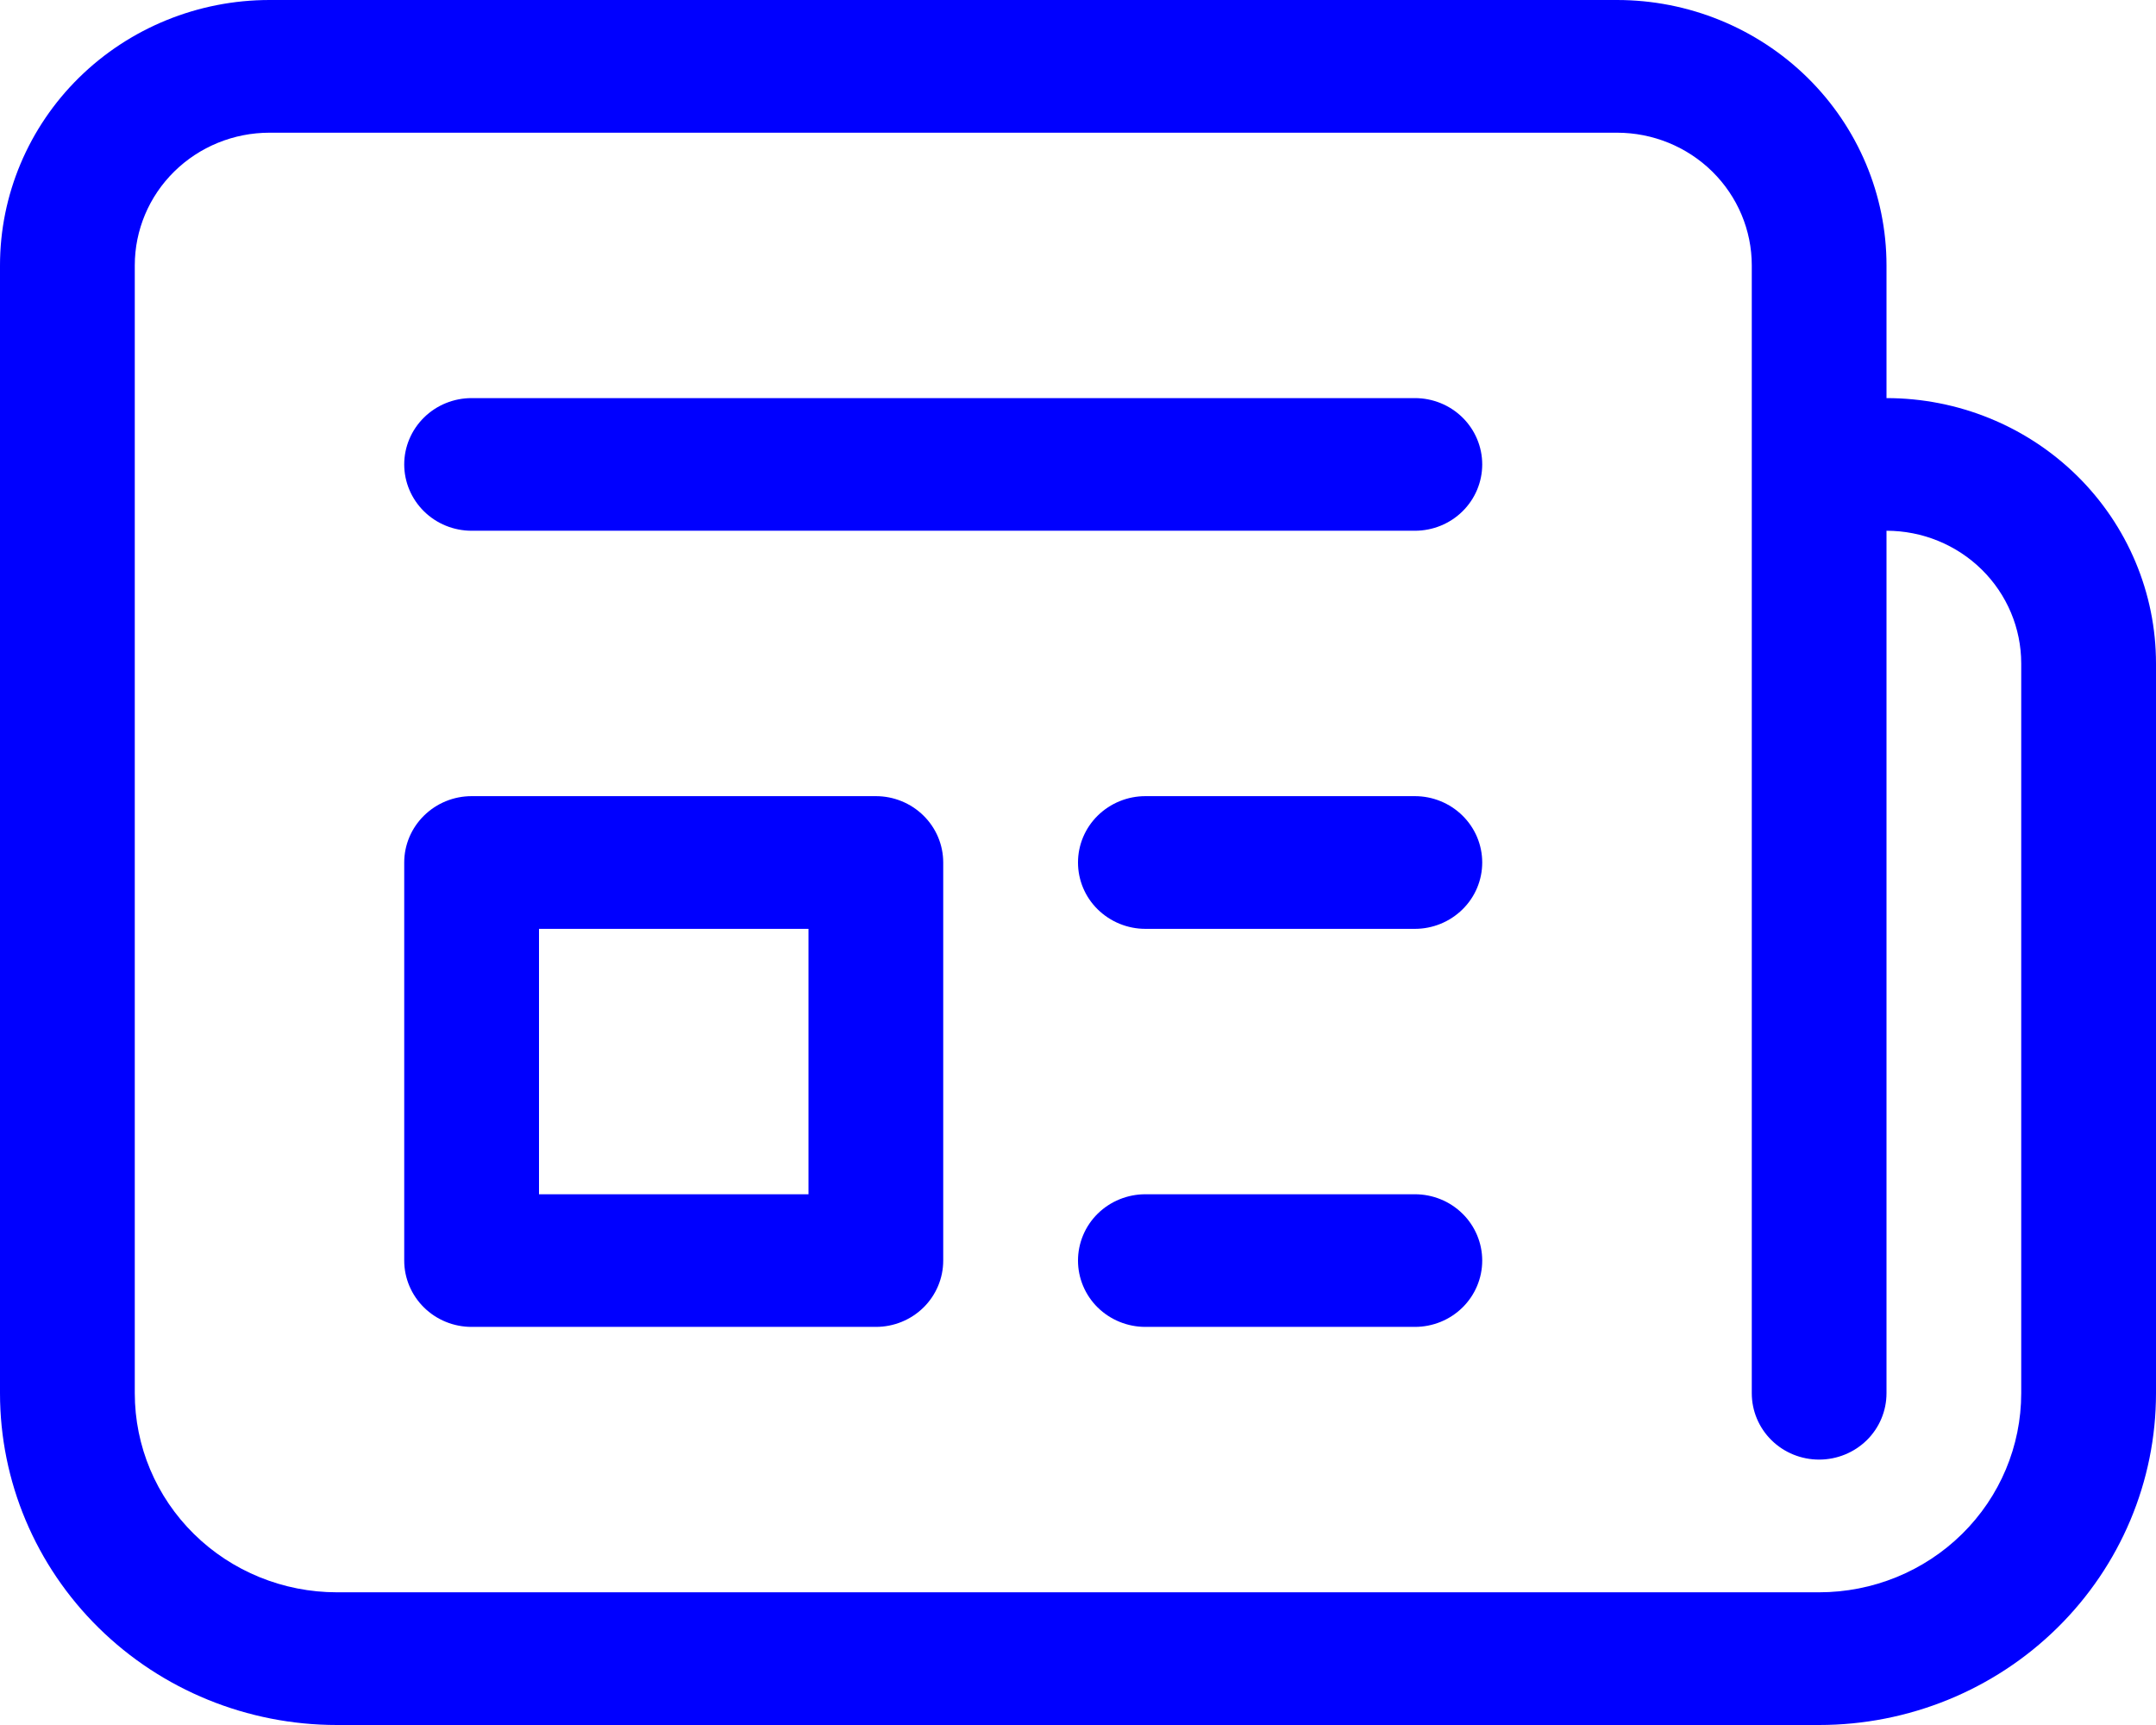 <svg width="35" height="28" viewBox="0 0 35 28" fill="none" xmlns="http://www.w3.org/2000/svg">
<path d="M6.562 7.538C6.562 7.253 6.678 6.979 6.883 6.777C7.088 6.575 7.366 6.462 7.656 6.462H22.969C23.259 6.462 23.537 6.575 23.742 6.777C23.947 6.979 24.062 7.253 24.062 7.538C24.062 7.824 23.947 8.098 23.742 8.3C23.537 8.502 23.259 8.615 22.969 8.615H7.656C7.366 8.615 7.088 8.502 6.883 8.3C6.678 8.098 6.562 7.824 6.562 7.538Z" fill="#0000FF"/>
<path d="M18.594 12.923C18.304 12.923 18.026 13.037 17.82 13.239C17.615 13.441 17.5 13.714 17.5 14C17.5 14.286 17.615 14.56 17.82 14.761C18.026 14.963 18.304 15.077 18.594 15.077H22.969C23.259 15.077 23.537 14.963 23.742 14.761C23.947 14.56 24.062 14.286 24.062 14C24.062 13.714 23.947 13.441 23.742 13.239C23.537 13.037 23.259 12.923 22.969 12.923H18.594Z" fill="#0000FF"/>
<path d="M17.5 20.462C17.5 20.176 17.615 19.902 17.82 19.7C18.026 19.498 18.304 19.385 18.594 19.385H22.969C23.259 19.385 23.537 19.498 23.742 19.7C23.947 19.902 24.062 20.176 24.062 20.462C24.062 20.747 23.947 21.021 23.742 21.223C23.537 21.425 23.259 21.538 22.969 21.538H18.594C18.304 21.538 18.026 21.425 17.82 21.223C17.615 21.021 17.5 20.747 17.5 20.462Z" fill="#0000FF"/>
<path d="M7.656 12.923C7.366 12.923 7.088 13.037 6.883 13.239C6.678 13.441 6.562 13.714 6.562 14V20.462C6.562 20.747 6.678 21.021 6.883 21.223C7.088 21.425 7.366 21.538 7.656 21.538H14.219C14.509 21.538 14.787 21.425 14.992 21.223C15.197 21.021 15.312 20.747 15.312 20.462V14C15.312 13.714 15.197 13.441 14.992 13.239C14.787 13.037 14.509 12.923 14.219 12.923H7.656ZM8.75 19.385V15.077H13.125V19.385H8.75Z" fill="#0000FF"/>
<path d="M0 4.308C0 3.165 0.461 2.07 1.281 1.262C2.102 0.454 3.215 0 4.375 0H26.25C27.41 0 28.523 0.454 29.344 1.262C30.164 2.07 30.625 3.165 30.625 4.308V6.462C31.785 6.462 32.898 6.915 33.719 7.723C34.539 8.531 35 9.627 35 10.769V22.615C35 24.044 34.424 25.413 33.398 26.423C32.373 27.433 30.982 28 29.531 28H5.469C4.018 28 2.627 27.433 1.602 26.423C0.576 25.413 0 24.044 0 22.615V4.308ZM28.438 4.308C28.438 3.736 28.207 3.189 27.797 2.785C27.387 2.381 26.83 2.154 26.25 2.154H4.375C3.795 2.154 3.238 2.381 2.828 2.785C2.418 3.189 2.188 3.736 2.188 4.308V22.615C2.188 23.472 2.533 24.294 3.149 24.9C3.764 25.506 4.599 25.846 5.469 25.846H29.531C30.401 25.846 31.236 25.506 31.851 24.9C32.467 24.294 32.812 23.472 32.812 22.615V10.769C32.812 10.198 32.582 9.65 32.172 9.246C31.762 8.842 31.205 8.615 30.625 8.615V22.615C30.625 22.901 30.51 23.175 30.305 23.377C30.099 23.579 29.821 23.692 29.531 23.692C29.241 23.692 28.963 23.579 28.758 23.377C28.553 23.175 28.438 22.901 28.438 22.615V4.308Z" fill="#0000FF"/>
</svg>
